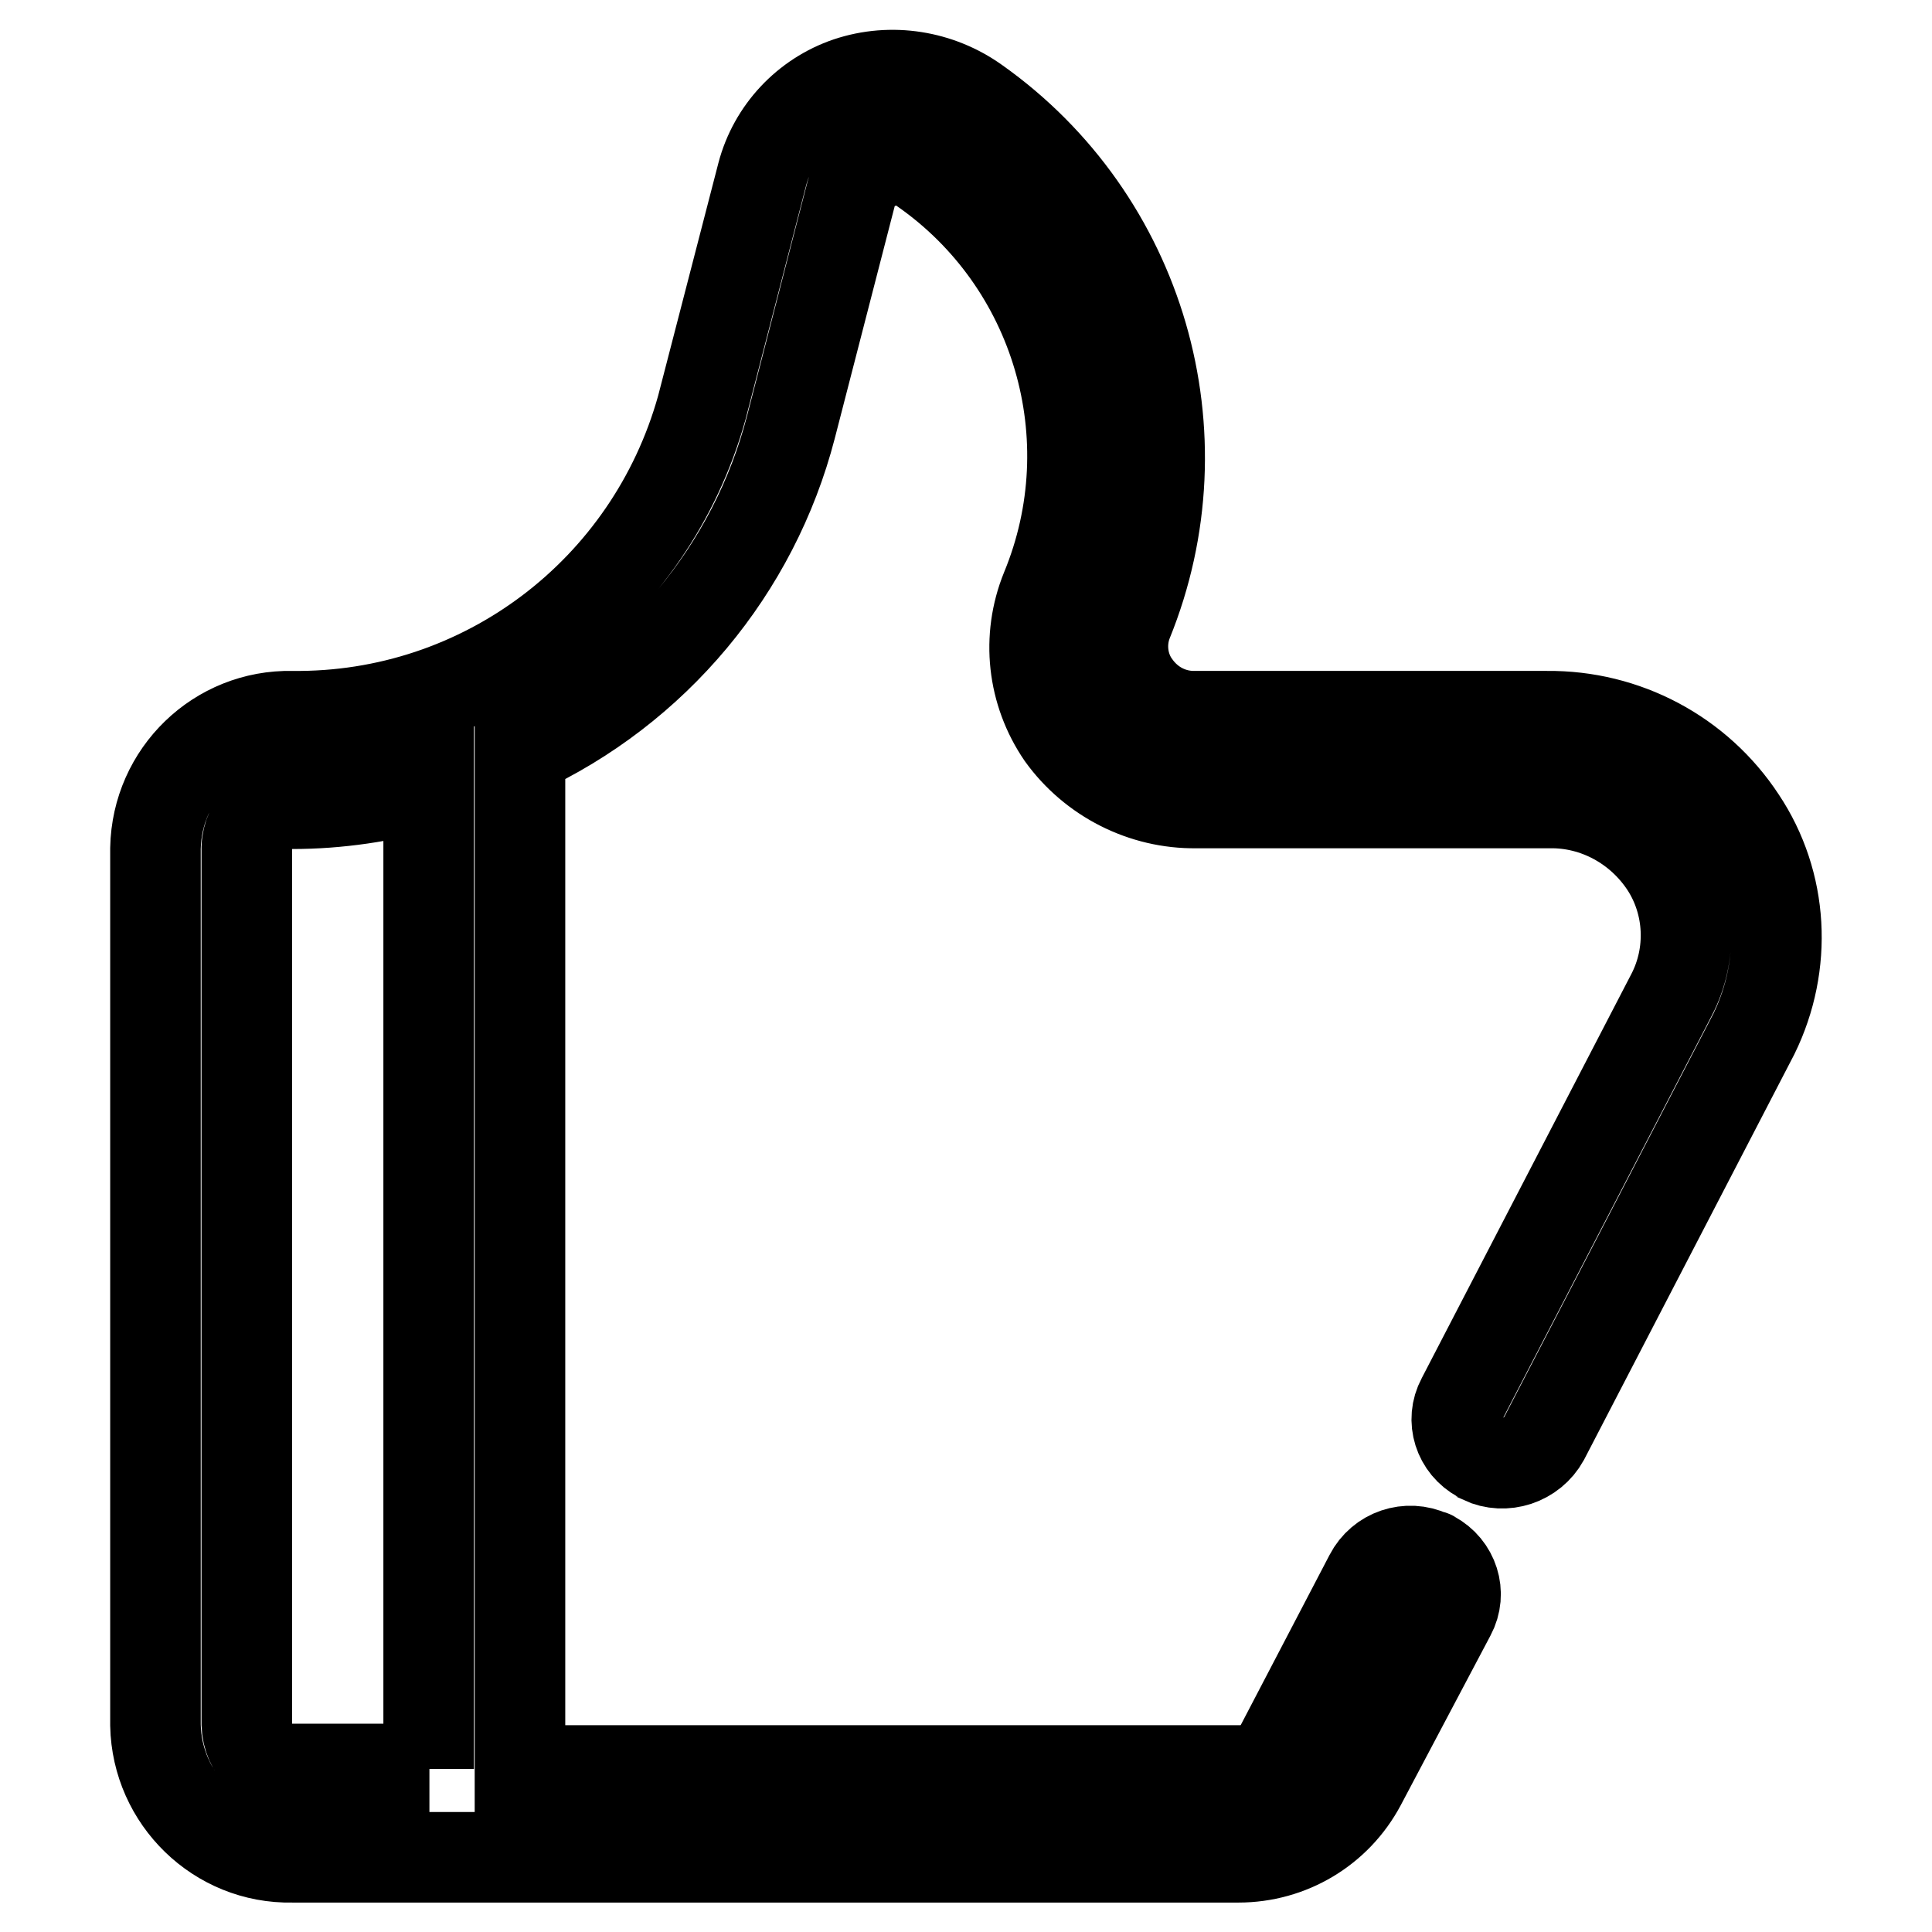 <?xml version="1.0" encoding="utf-8"?>
<!-- Svg Vector Icons : http://www.onlinewebfonts.com/icon -->
<!DOCTYPE svg PUBLIC "-//W3C//DTD SVG 1.1//EN" "http://www.w3.org/Graphics/SVG/1.1/DTD/svg11.dtd">
<svg version="1.1" xmlns="http://www.w3.org/2000/svg" xmlns:xlink="http://www.w3.org/1999/xlink" x="0px" y="0px" viewBox="0 0 256 256" enable-background="new 0 0 256 256" xml:space="preserve">
<g> <path stroke-width="12" fill-opacity="0" stroke="#000000"  d="M230.7,108.6c-5.7-8.7-15.4-13.8-25.7-13.7h-46.8c-3.1,0-5.9-1.5-7.7-4c-1.8-2.4-2.2-5.7-1.1-8.5 c10.1-24.8,1.8-53.4-20.1-68.9c-4.9-3.5-11.2-4.5-16.9-2.6c-5.6,1.9-9.9,6.5-11.4,12.2l-8,30.9C86.2,78.4,64,95.2,38.7,94.9 c-9.8-0.2-17.9,7.6-18.1,17.5c0,0,0,0,0,0v116.2c0.2,9.8,8.3,17.7,18.1,17.5c0,0,0,0,0,0h125.4c6.8,0,13-3.7,16.2-9.7l11.9-22.5 c1.5-2.8,0.4-6.2-2.4-7.7c-0.1-0.1-0.2-0.1-0.3-0.1c-3-1.4-6.5-0.2-8,2.7l-11.8,22.6c-1.1,2-3.1,3.2-5.4,3.2H68.9V100.6 c0-0.4,0-0.7,0-1.1c17.8-8.2,31-24,35.9-42.9l8-31c0.5-1.9,2-3.4,3.9-4c1.9-0.7,4-0.4,5.6,0.8c17.8,12.4,24.6,35.6,16.3,55.7 c-2.6,6.4-1.8,13.6,2.1,19.3c4.1,5.7,10.8,9.1,17.8,9h46.8c6.2-0.1,12,3.1,15.4,8.3c3.3,5.1,3.6,11.7,0.8,17.1l-27.8,53.6 c-1.5,2.8-0.4,6.2,2.4,7.7c0.1,0.1,0.2,0.1,0.3,0.2c3,1.4,6.6,0.2,8.2-2.7l27.8-53.6C236.9,127.8,236.3,117,230.7,108.6 L230.7,108.6z M56.9,234.4H38.7c-3.3,0-5.9-2.6-6-5.9V112.3c0.1-3.2,2.8-5.8,6-5.8c6.1,0,12.2-0.9,18.1-2.6V234.4z"/></g>
</svg>